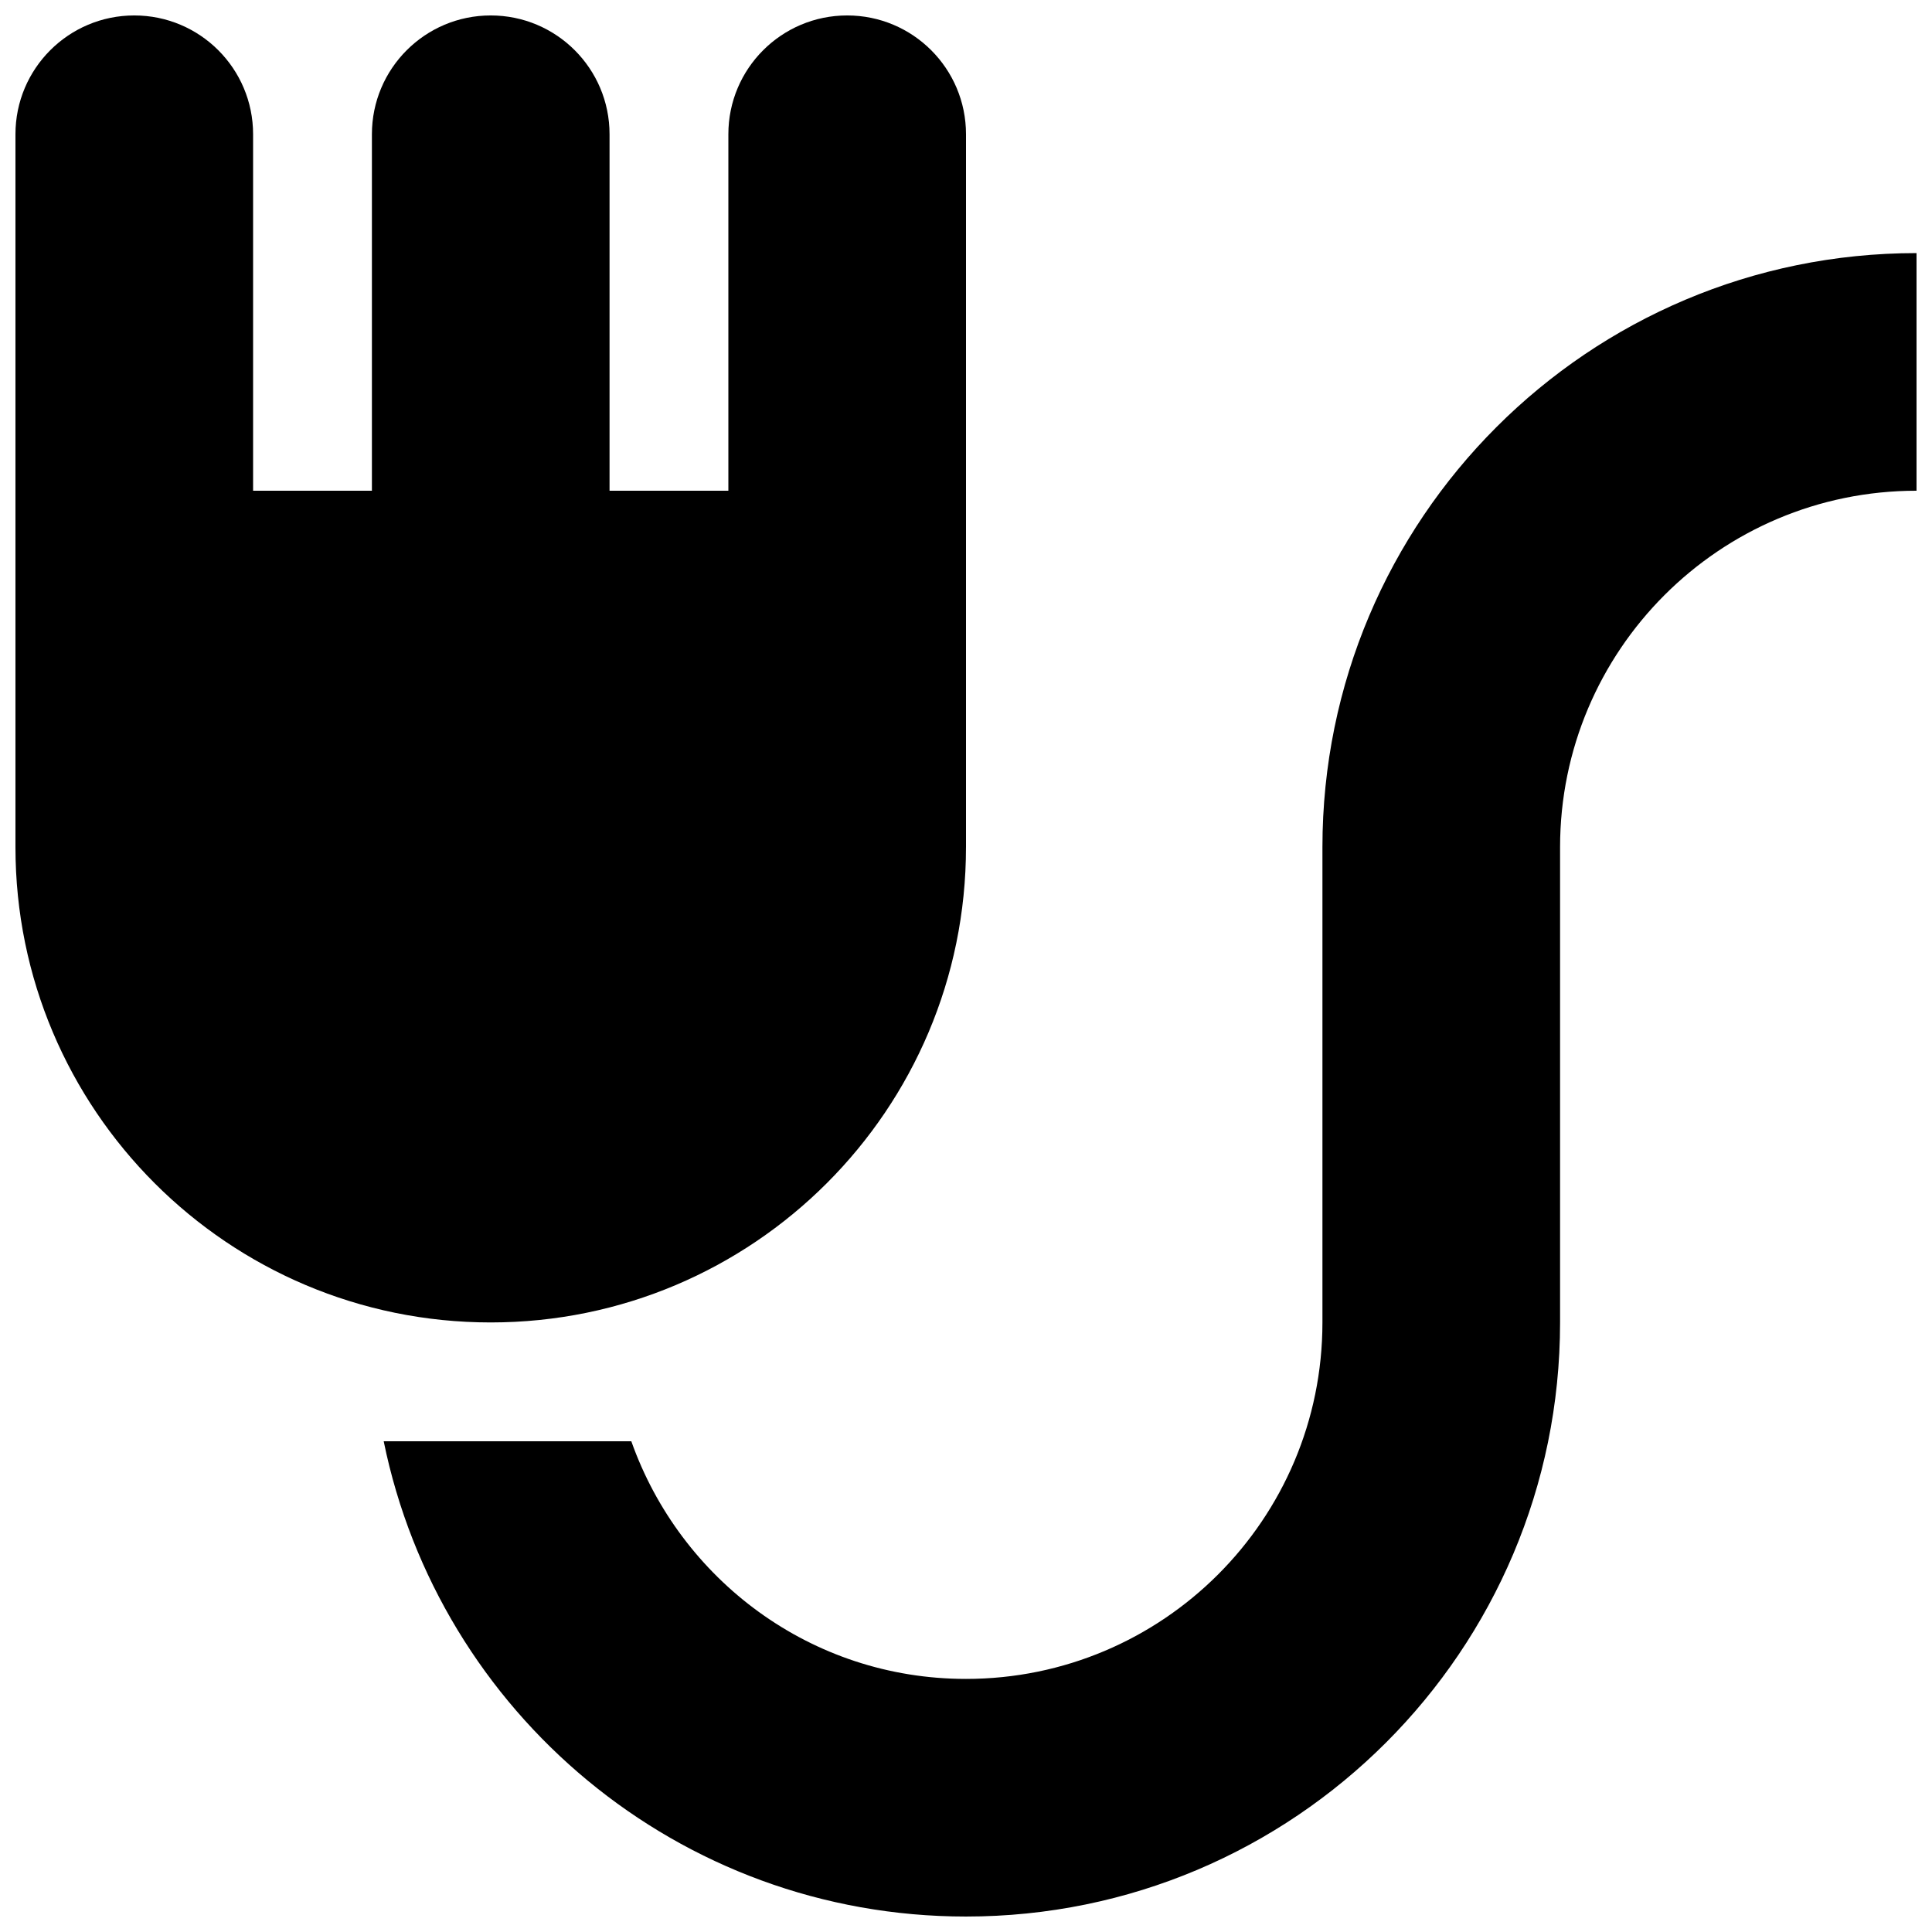 <?xml version="1.0" encoding="UTF-8"?>
<!-- The Best Svg Icon site in the world: iconSvg.co, Visit us! https://iconsvg.co -->
<svg width="800px" height="800px" version="1.1" viewBox="144 144 512 512" xmlns="http://www.w3.org/2000/svg">
 <defs>
  <clipPath id="a">
   <path d="m148.09 148.09h503.81v503.81h-503.81z"/>
  </clipPath>
 </defs>
 <g clip-path="url(#a)">
  <path d="m651.9 211.07v62.977c-52.207 0-94.465 42.32-94.465 94.465v125.95c0 86.953-70.484 157.44-157.44 157.44-76.203 0-139.66-54.066-154.31-125.95h65.621c12.973 36.652 47.594 62.977 88.688 62.977 52.145 0 94.465-42.258 94.465-94.465v-125.95c0-86.957 70.488-157.44 157.44-157.44zm-251.9 157.44v-188.93c0-17.398-14.09-31.488-31.488-31.488-17.398 0-31.488 14.09-31.488 31.488v94.465h-31.488v-94.465c0-17.398-14.09-31.488-31.488-31.488s-31.488 14.09-31.488 31.488v94.465h-31.488v-94.465c0-17.398-14.09-31.488-31.488-31.488-17.398 0-31.488 14.09-31.488 31.488v188.93c0 69.559 56.395 125.95 125.95 125.95 69.555-0.004 125.95-56.398 125.95-125.95z"/>
 </g>
</svg>